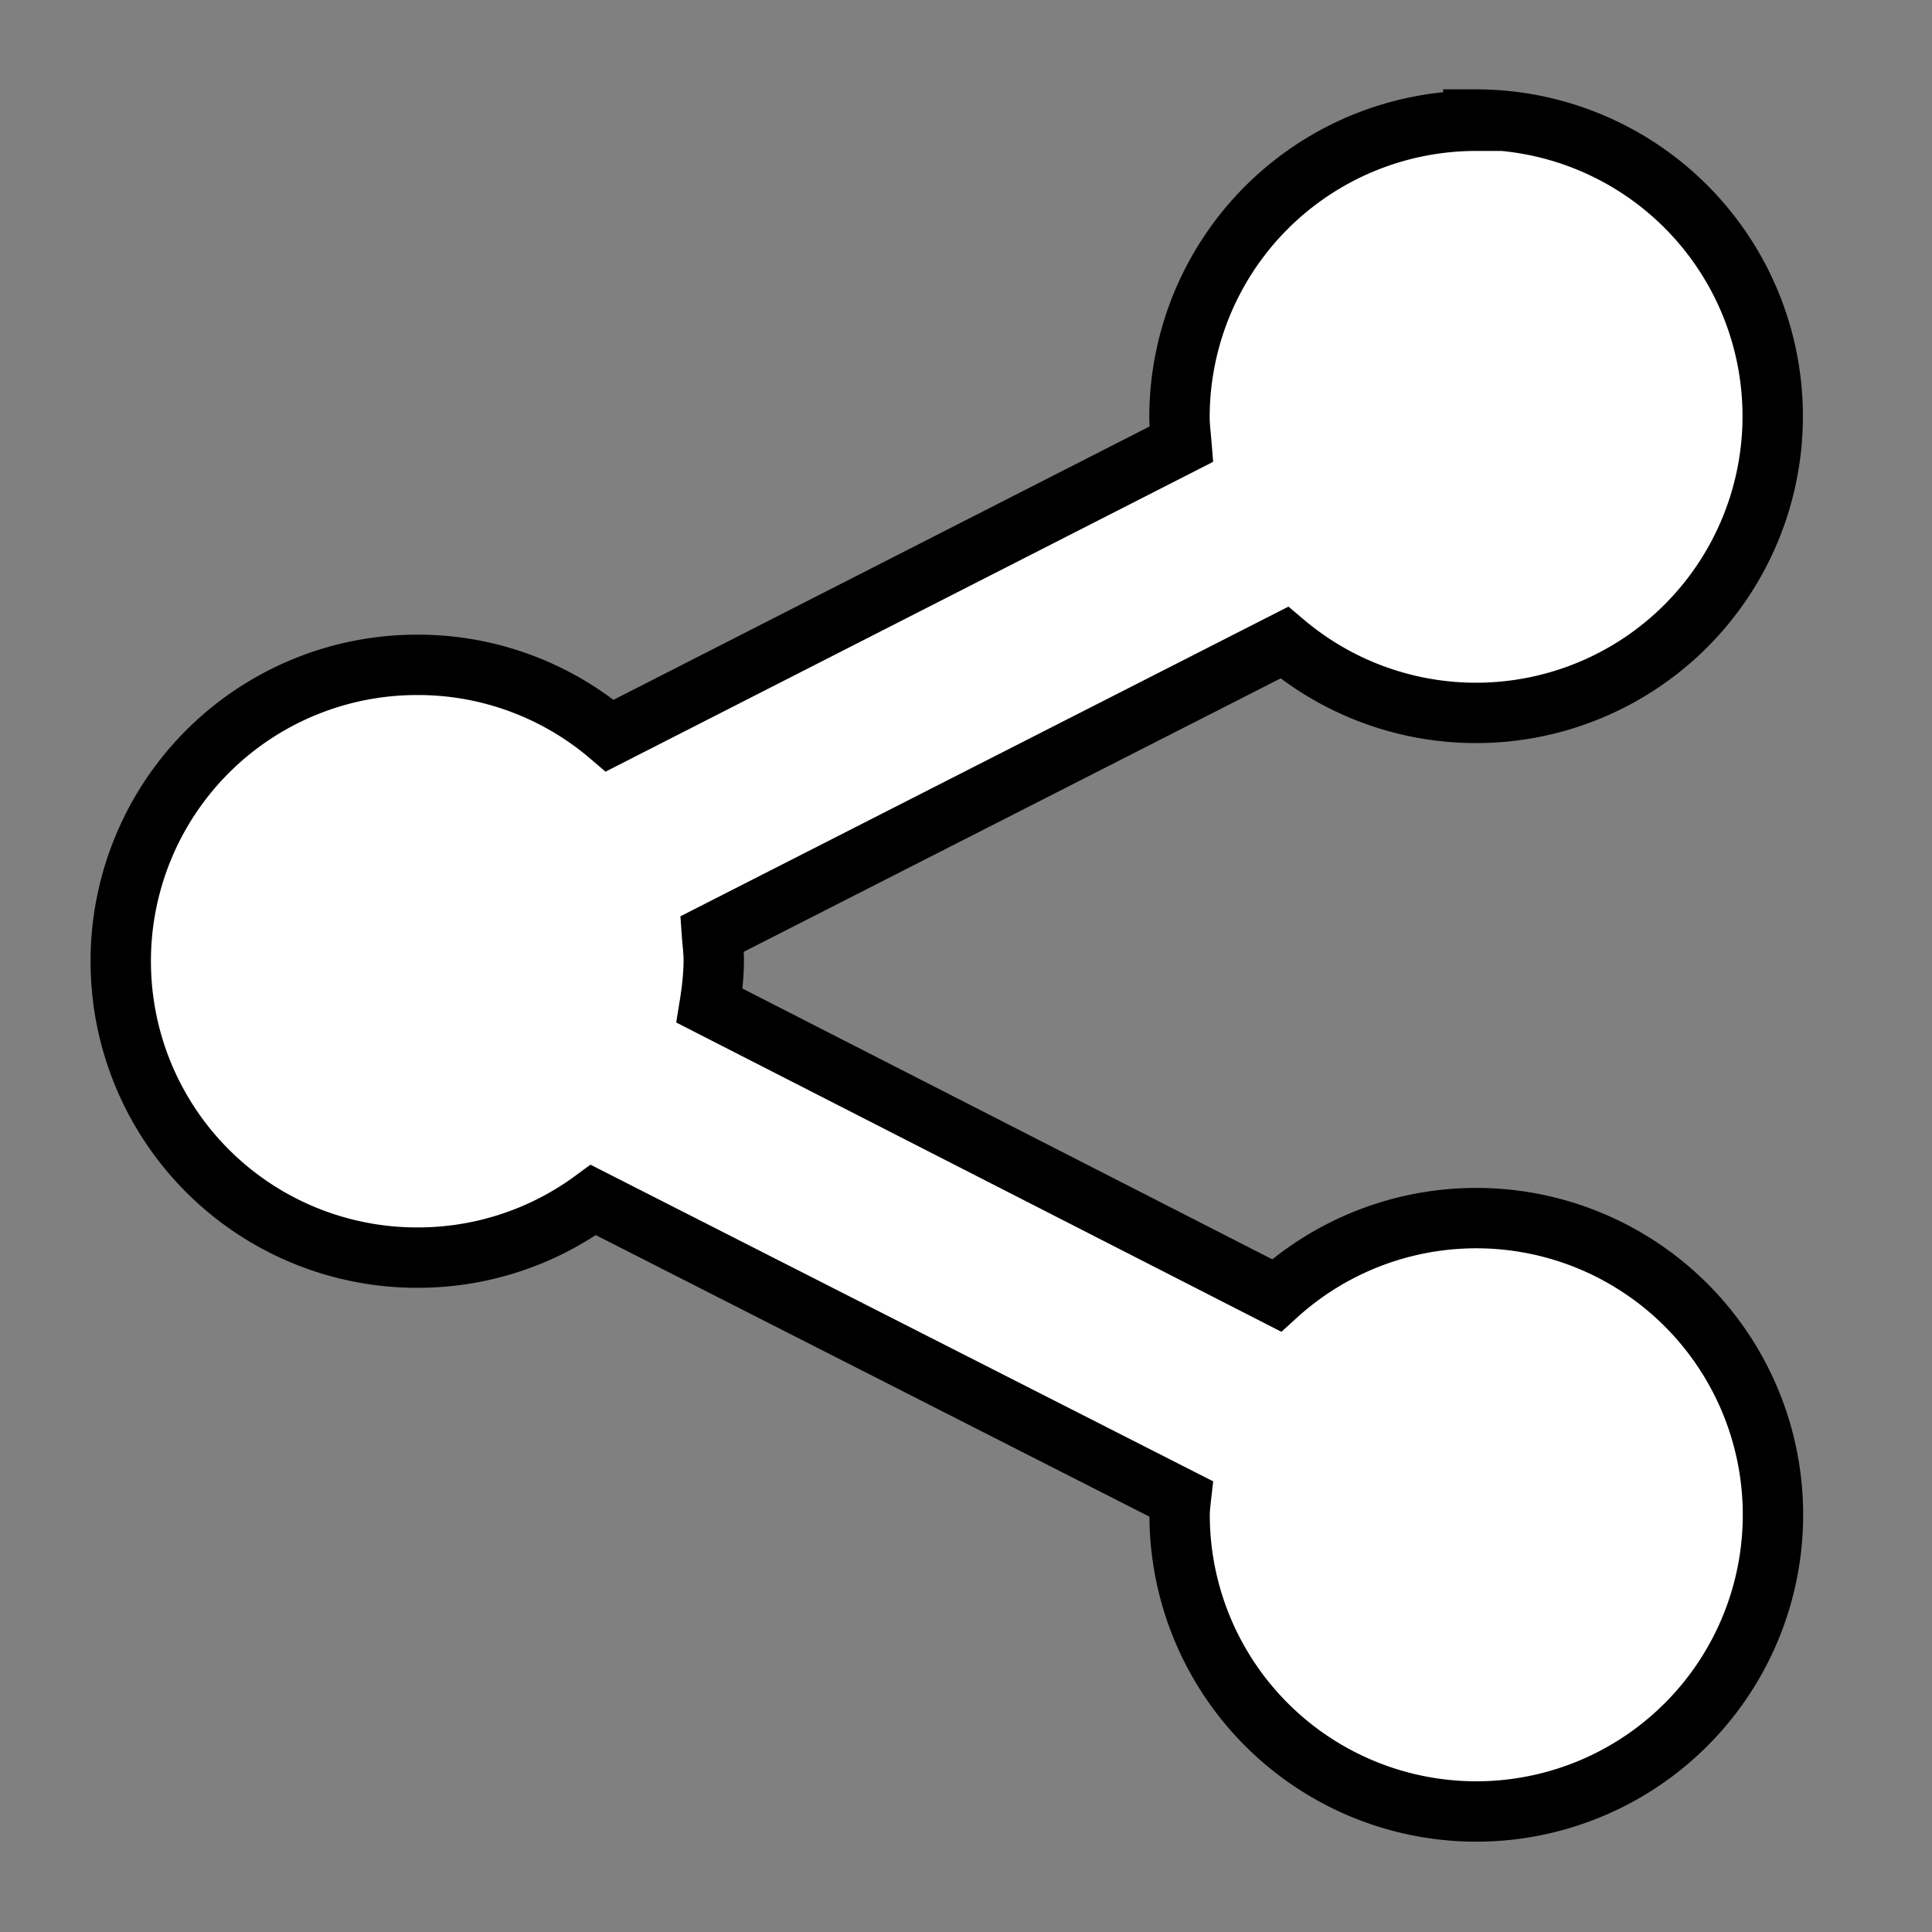 <svg xmlns="http://www.w3.org/2000/svg" height="16" width="16"><rect width="100%" height="100%" fill="#808080" stroke="none"/><path d="M12.228 1a2.457 2.457 0 0 0-2.46 2.454c0 .075.01.15.016.224L5.05 6.092a2.445 2.445 0 0 0-1.596-.586A2.453 2.453 0 0 0 1 7.96a2.453 2.453 0 0 0 2.454 2.455 2.45 2.45 0 0 0 1.46-.477l4.865 2.474c-.005.044-.01.09-.01.134a2.457 2.457 0 1 0 .803-1.818l-4.696-2.4c.02-.123.035-.25.035-.378 0-.072-.01-.144-.015-.214l4.74-2.414A2.457 2.457 0 1 0 12.227.99z" fill="#fff" stroke="#000" stroke-width=".5"/></svg>